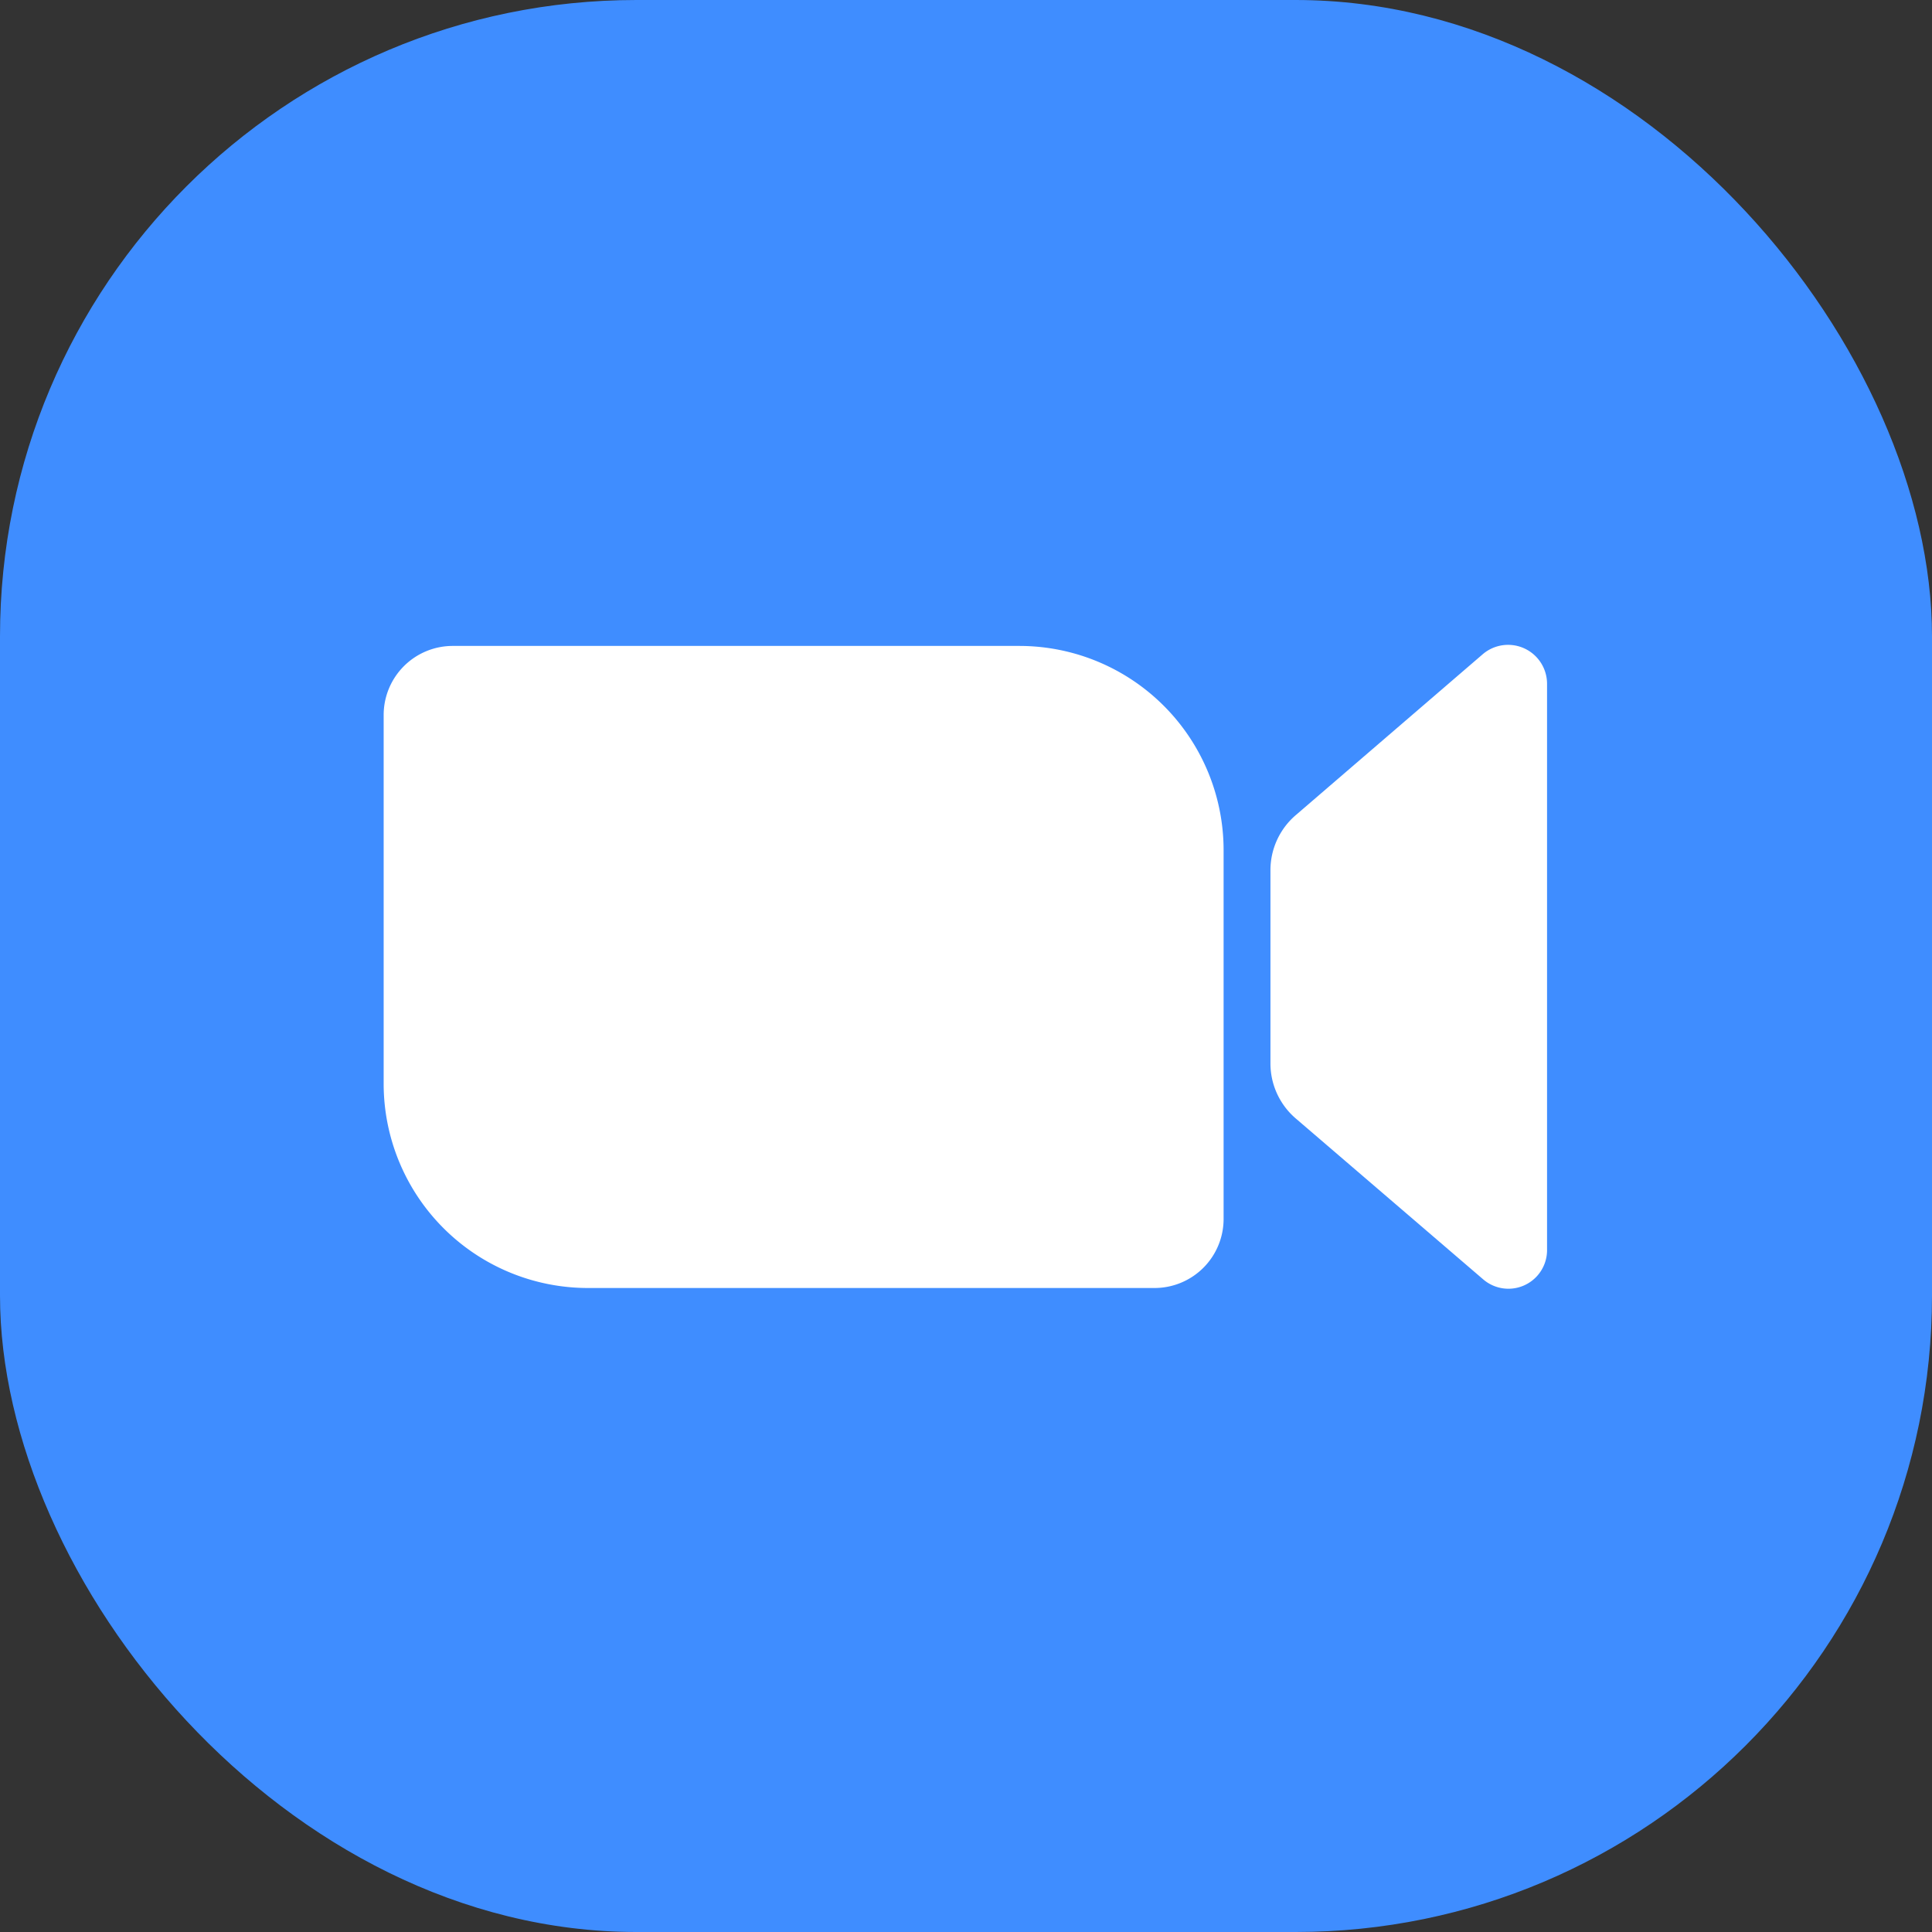 <svg xmlns="http://www.w3.org/2000/svg" viewBox="0 0 120 120"><rect x="0" y="0" width="120" height="120" fill="#333333" stroke="none"/><defs><style>.cls-1{fill:#3f8dff;}.cls-2{fill:#fff;}</style></defs><title>대지 10</title><g id="레이어_2" data-name="레이어 2"><rect class="cls-1" width="120" height="120" rx="39.53"/></g><g id="레이어_3" data-name="레이어 3"><path class="cls-2" d="M28.13,40.12H63.31A12.69,12.69,0,0,1,76,52.81V75.74A4.29,4.29,0,0,1,71.71,80H36.53A12.69,12.69,0,0,1,23.83,67.34V44.41A4.29,4.29,0,0,1,28.13,40.12Z"/><path class="cls-2" d="M92.12,79.46l-11.65-10a4.5,4.5,0,0,1-1.56-3.41v-12a4.5,4.5,0,0,1,1.56-3.41l11.62-10a2.42,2.42,0,0,1,4,1.84v35.1A2.4,2.4,0,0,1,92.12,79.46Z"/></g></svg>